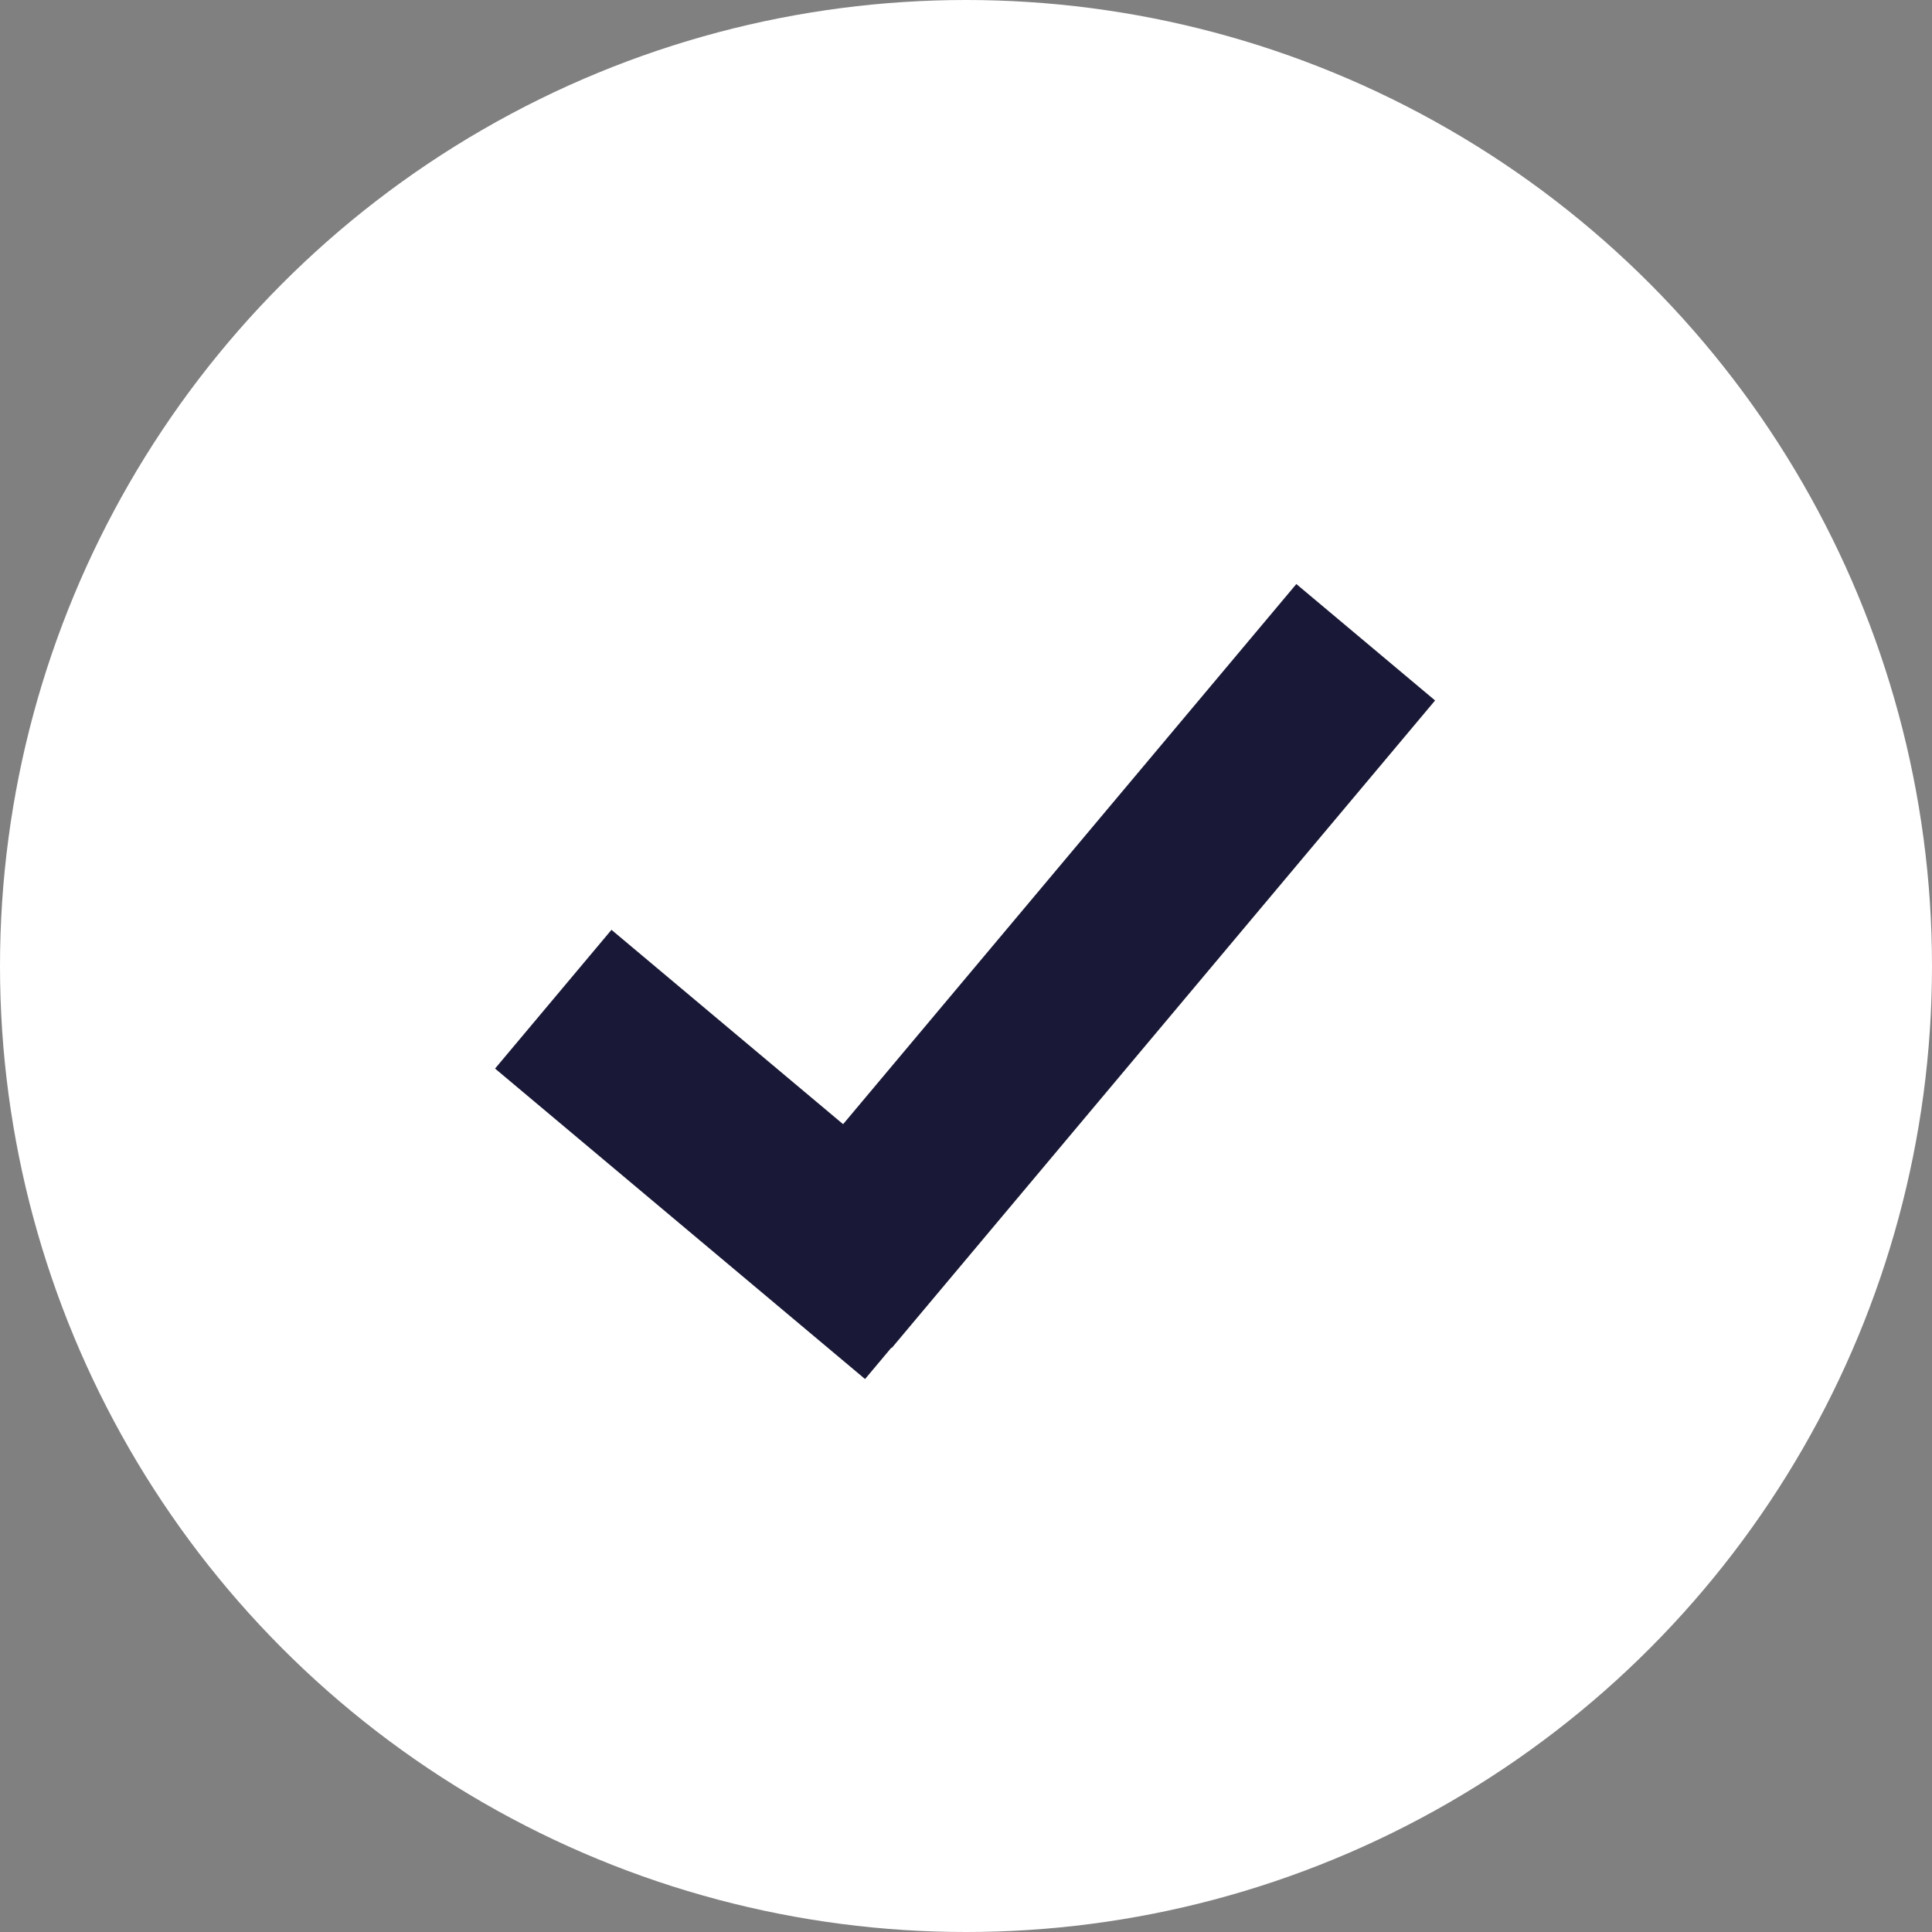 <?xml version="1.0" encoding="UTF-8"?>
<svg xmlns="http://www.w3.org/2000/svg" xmlns:xlink="http://www.w3.org/1999/xlink" width="32px" height="32px" viewBox="0 0 32 32" version="1.1">
  <rect x="0" y="0" width="32" height="32" fill="#808080" stroke="none"/>
  <title>check</title>
  <desc>Created with Sketch.</desc>
  <g id="Page-1" stroke="none" stroke-width="1" fill="none" fill-rule="evenodd">
    <g id="check" fill-rule="nonzero">
      <circle id="Oval" fill="#FFFFFF" cx="16" cy="16" r="16"></circle>
      <g id="Group" transform="translate(8, 9)" fill="#191937">
        <rect id="Rectangle" transform="translate(4.228, 10.121) rotate(-50) translate(-4.228, -10.121) " x="2.728" y="6.121" width="3" height="8"></rect>
        <rect id="Rectangle-Copy" transform="translate(10.121, 7) rotate(40) translate(-10.121, -7) " x="8.621" y="2.18547788e-07" width="3" height="14"></rect>
      </g>
    </g>
  </g>
</svg>
